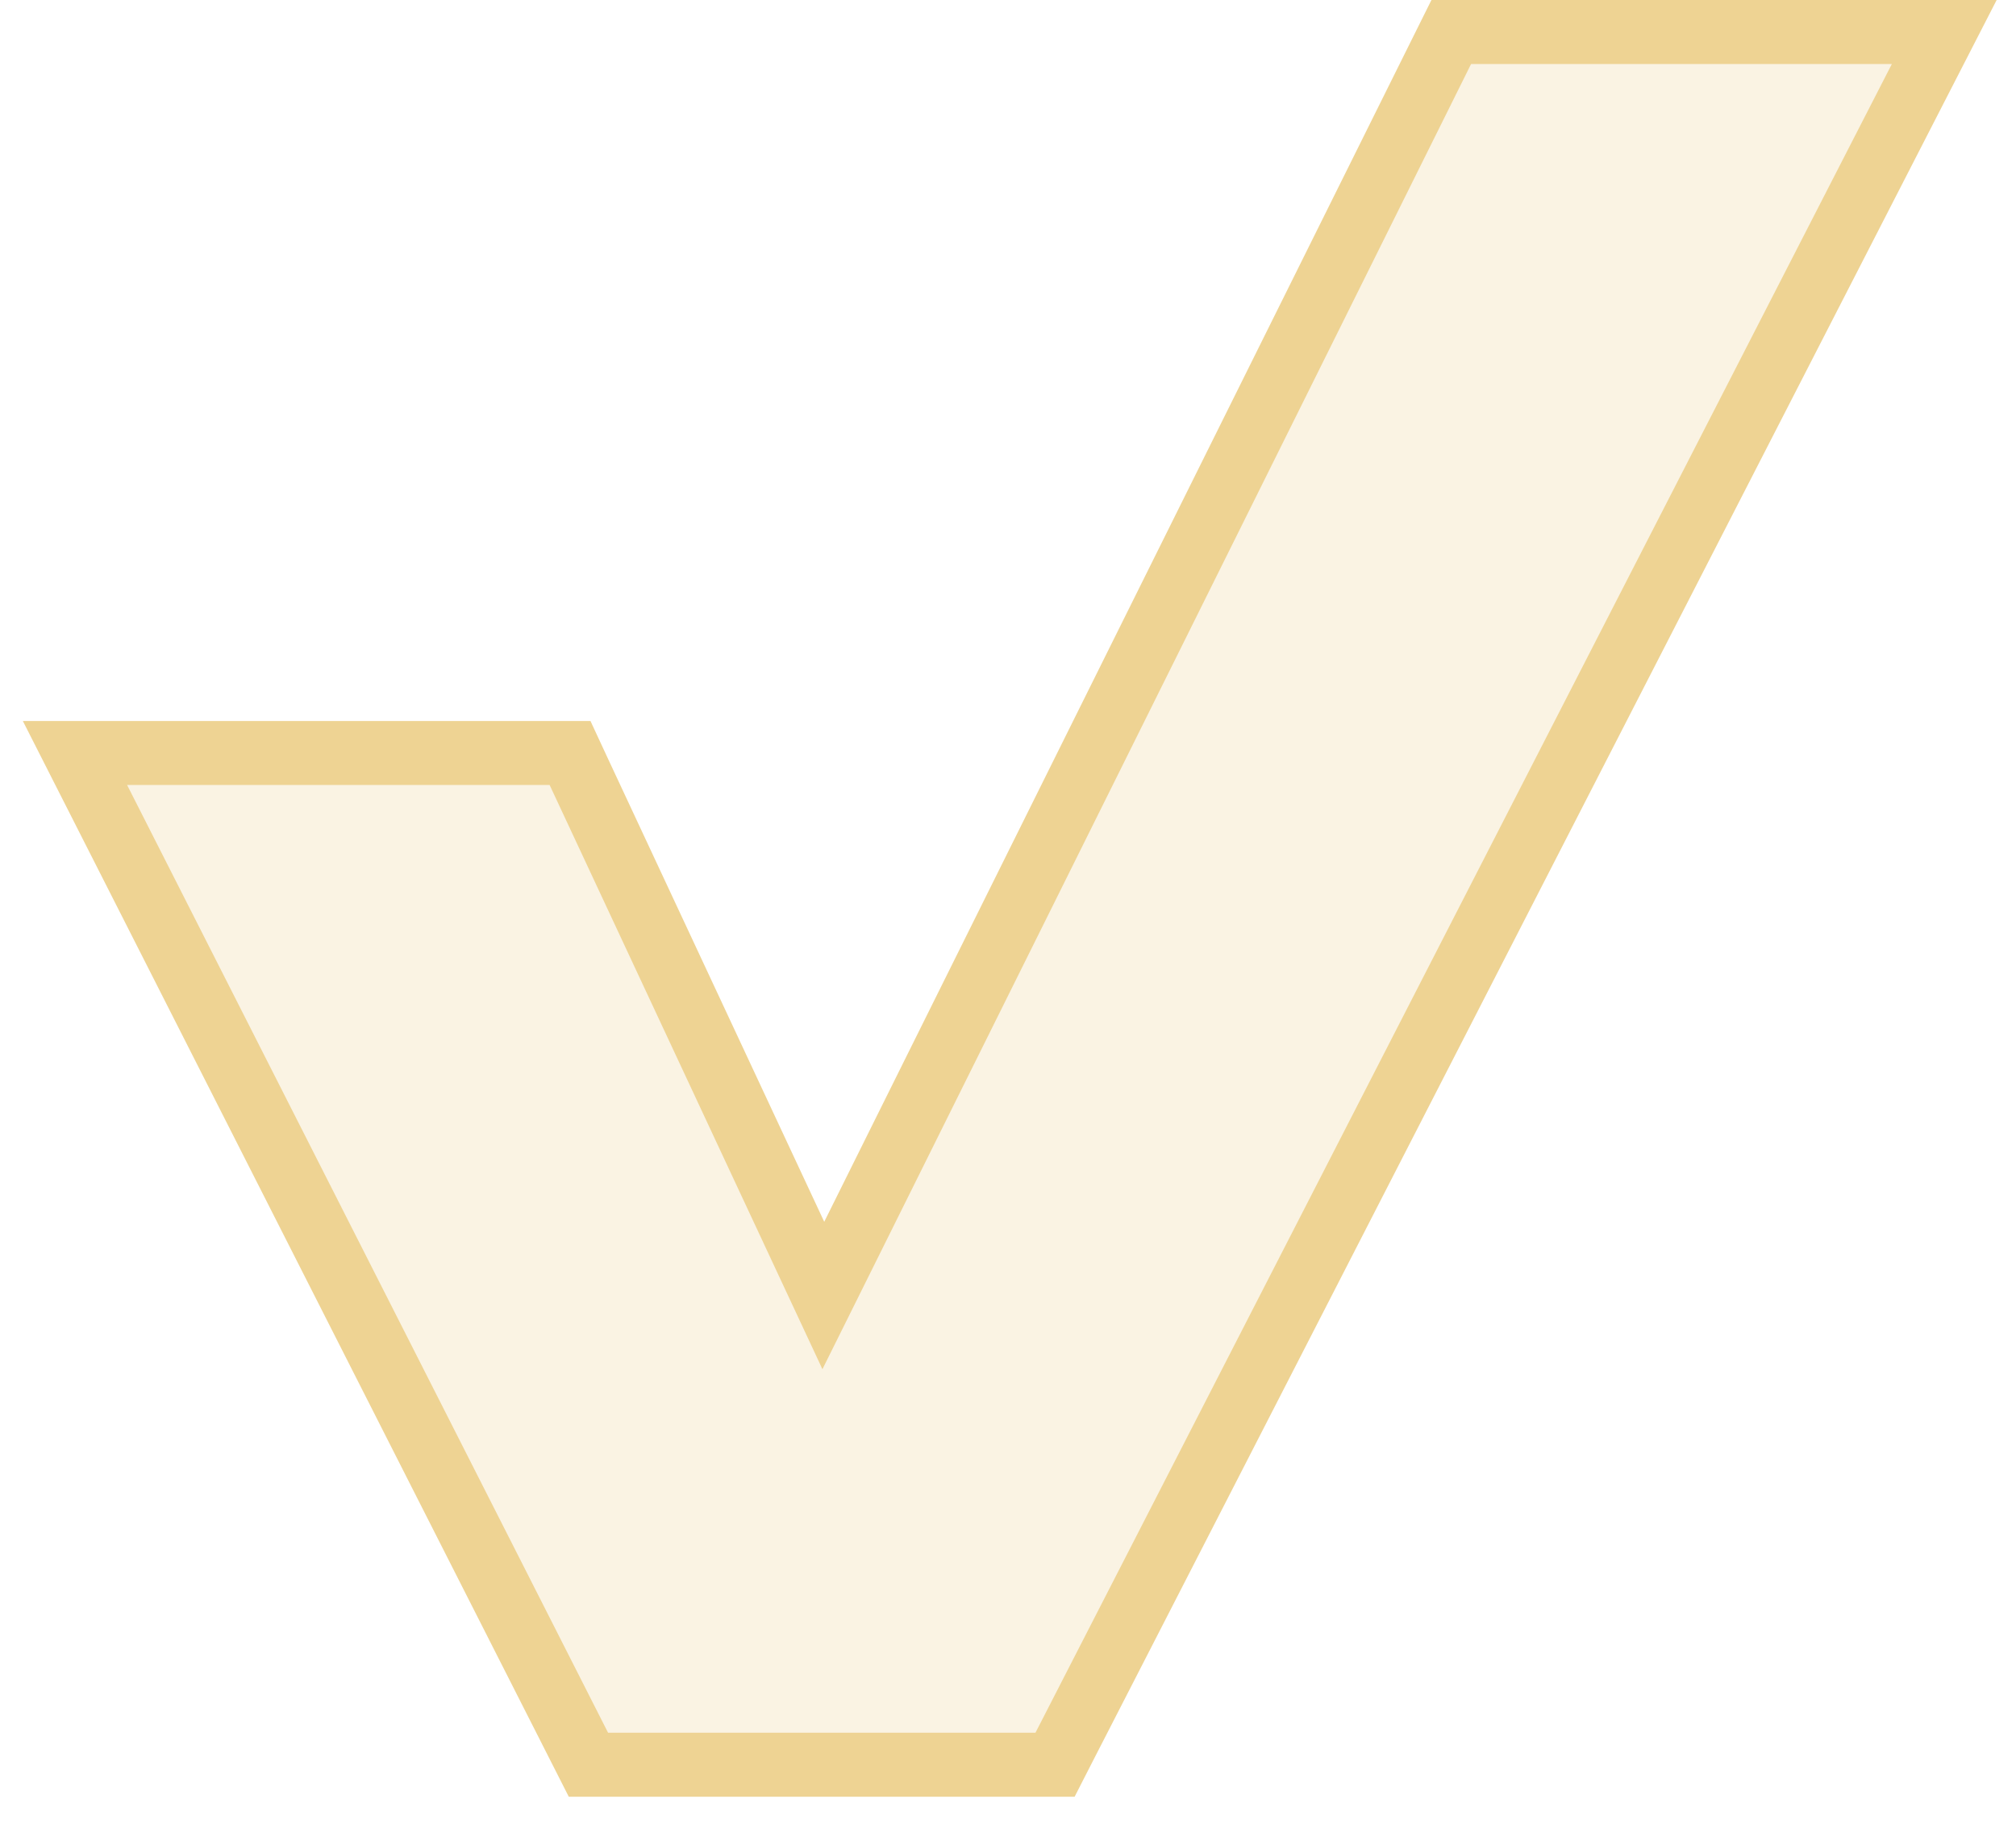 <svg xmlns="http://www.w3.org/2000/svg" width="63" height="57" viewBox="0 0 63 57" fill="none"><path d="M60.758 1L60.01 2.457L33.248 54.606L32.97 55.15H18.388L18.11 54.602L3.08 24.984L2.343 23.532H17.814L18.082 24.109L25.729 40.486L45.076 1.555L45.352 1H60.758Z" fill="#EED393" fill-opacity="0.25" stroke="#EED393" stroke-width="2"></path></svg>